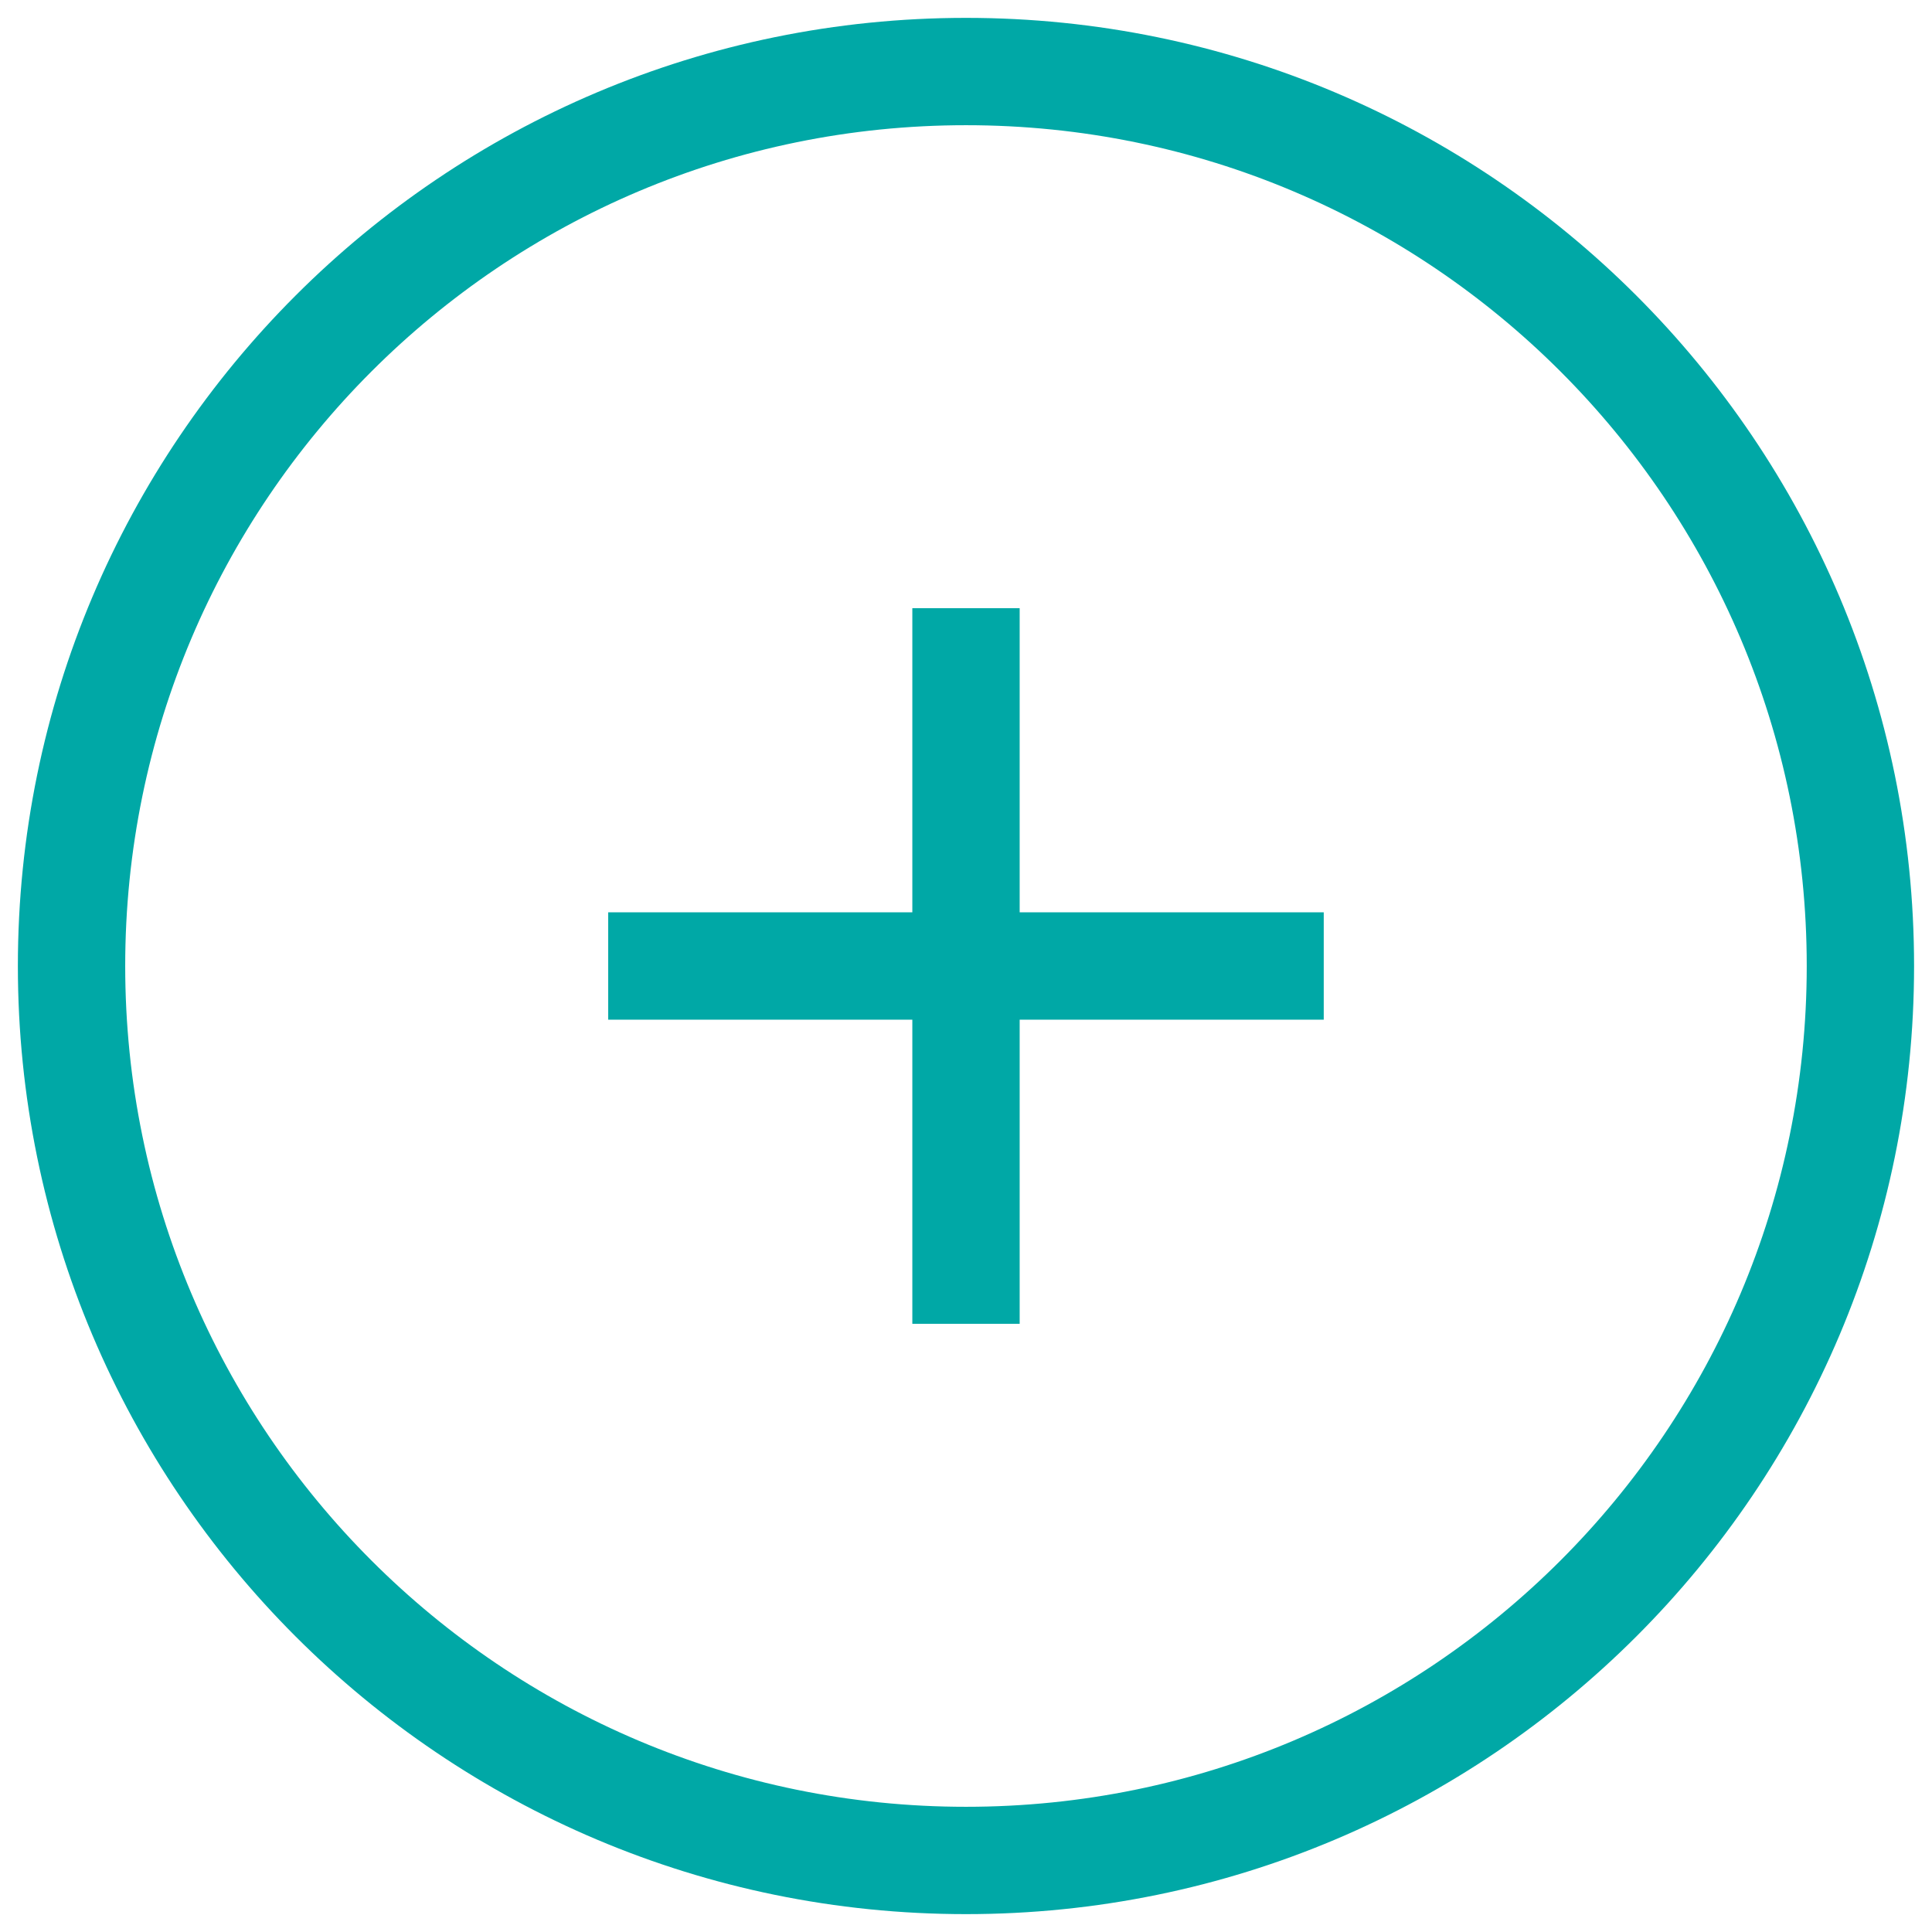 <?xml version="1.0" encoding="UTF-8"?>
<svg xmlns="http://www.w3.org/2000/svg" width="36" height="36" viewBox="0 0 36 36" fill="none">
  <path d="M34.666 18C34.666 27.205 27.204 34.667 18 34.667C8.795 34.667 1.333 27.205 1.333 18C1.333 8.795 8.795 1.333 18 1.333C27.204 1.333 34.666 8.795 34.666 18Z" stroke="#00A8A6" stroke-width="2" stroke-linecap="round" stroke-linejoin="round"></path>
  <path d="M18 11.333V24.667" stroke="#00A8A6" stroke-width="2" stroke-linejoin="round"></path>
  <path d="M11.333 18H24.666" stroke="#00A8A6" stroke-width="2" stroke-linejoin="round"></path>
</svg>

